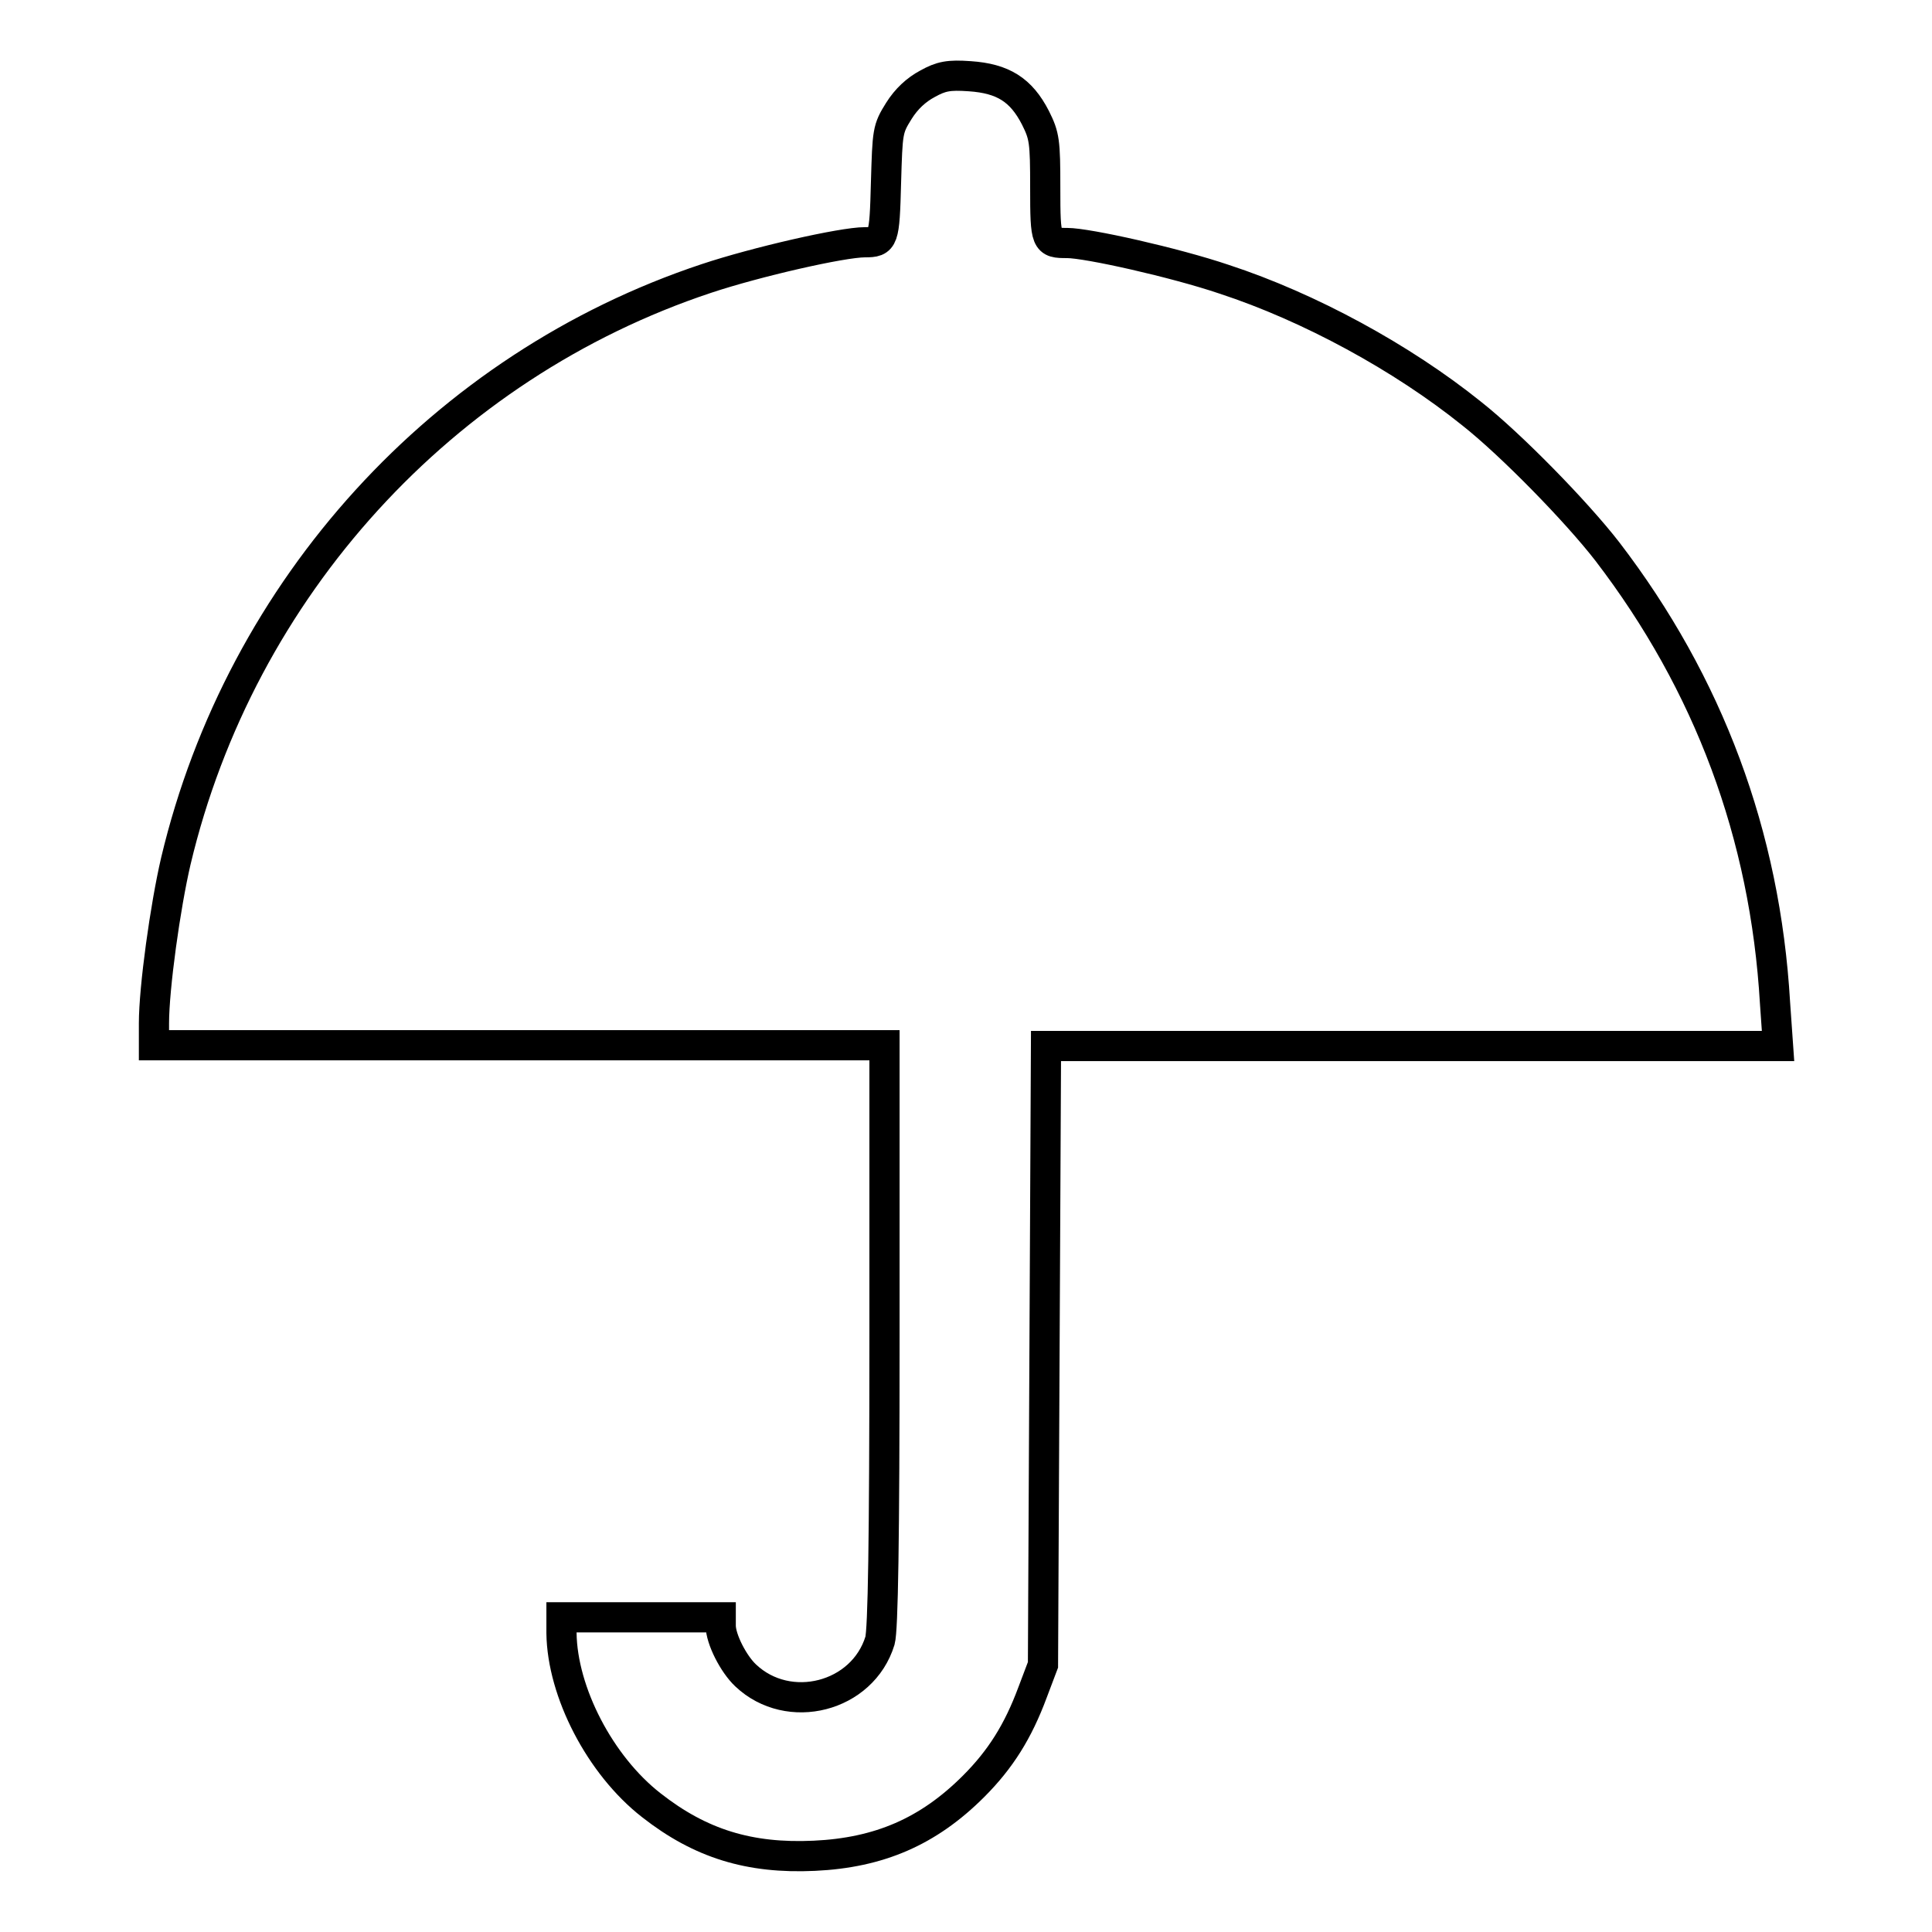 <?xml version="1.0" encoding="utf-8"?>
<!-- Svg Vector Icons : http://www.onlinewebfonts.com/icon -->
<!DOCTYPE svg PUBLIC "-//W3C//DTD SVG 1.1//EN" "http://www.w3.org/Graphics/SVG/1.1/DTD/svg11.dtd">
<svg version="1.1" xmlns="http://www.w3.org/2000/svg" xmlns:xlink="http://www.w3.org/1999/xlink" x="0px" y="0px" viewBox="0 0 256 256" enable-background="new 0 0 256 256" xml:space="preserve">
<g><g><g><path stroke-width="4" fill-opacity="0" stroke="#000000"  d="M122.9,11.1c-1.5,0.8-2.8,2-3.8,3.6c-1.5,2.4-1.5,2.7-1.7,9.5c-0.2,7.6-0.3,7.9-2.8,7.9c-3,0-14.4,2.6-21,4.8c-34.9,11.6-61.7,41-70.3,77.2c-1.4,6-2.9,16.8-2.9,21.5v2.9h48.4h48.4V177c0,27.3-0.2,39-0.6,40.4c-2.3,7.5-12.1,10-17.8,4.6c-1.6-1.5-3.3-4.8-3.3-6.6v-1.1H85H74.4v2.1c0.1,7.8,5.1,17.5,11.9,22.8c6.5,5.1,13,7.1,21.6,6.7c8.6-0.4,15.1-3.2,21.1-9.2c3.6-3.6,5.9-7.3,7.8-12.4l1.4-3.7l0.2-41l0.2-41h48.5h48.5l-0.4-5.7c-1.3-22.3-8.8-42.3-22.2-59.8c-4.1-5.3-12.8-14.2-18-18.3c-9.2-7.4-21.5-14.1-32.8-17.8c-6.5-2.2-18.1-4.8-20.8-4.8c-2.8,0-2.9-0.1-2.9-7.3c0-6.2-0.1-6.9-1.3-9.3c-1.9-3.7-4.3-5.2-8.7-5.5C125.7,9.9,124.7,10.1,122.9,11.1z"/></g></g></g>
</svg>